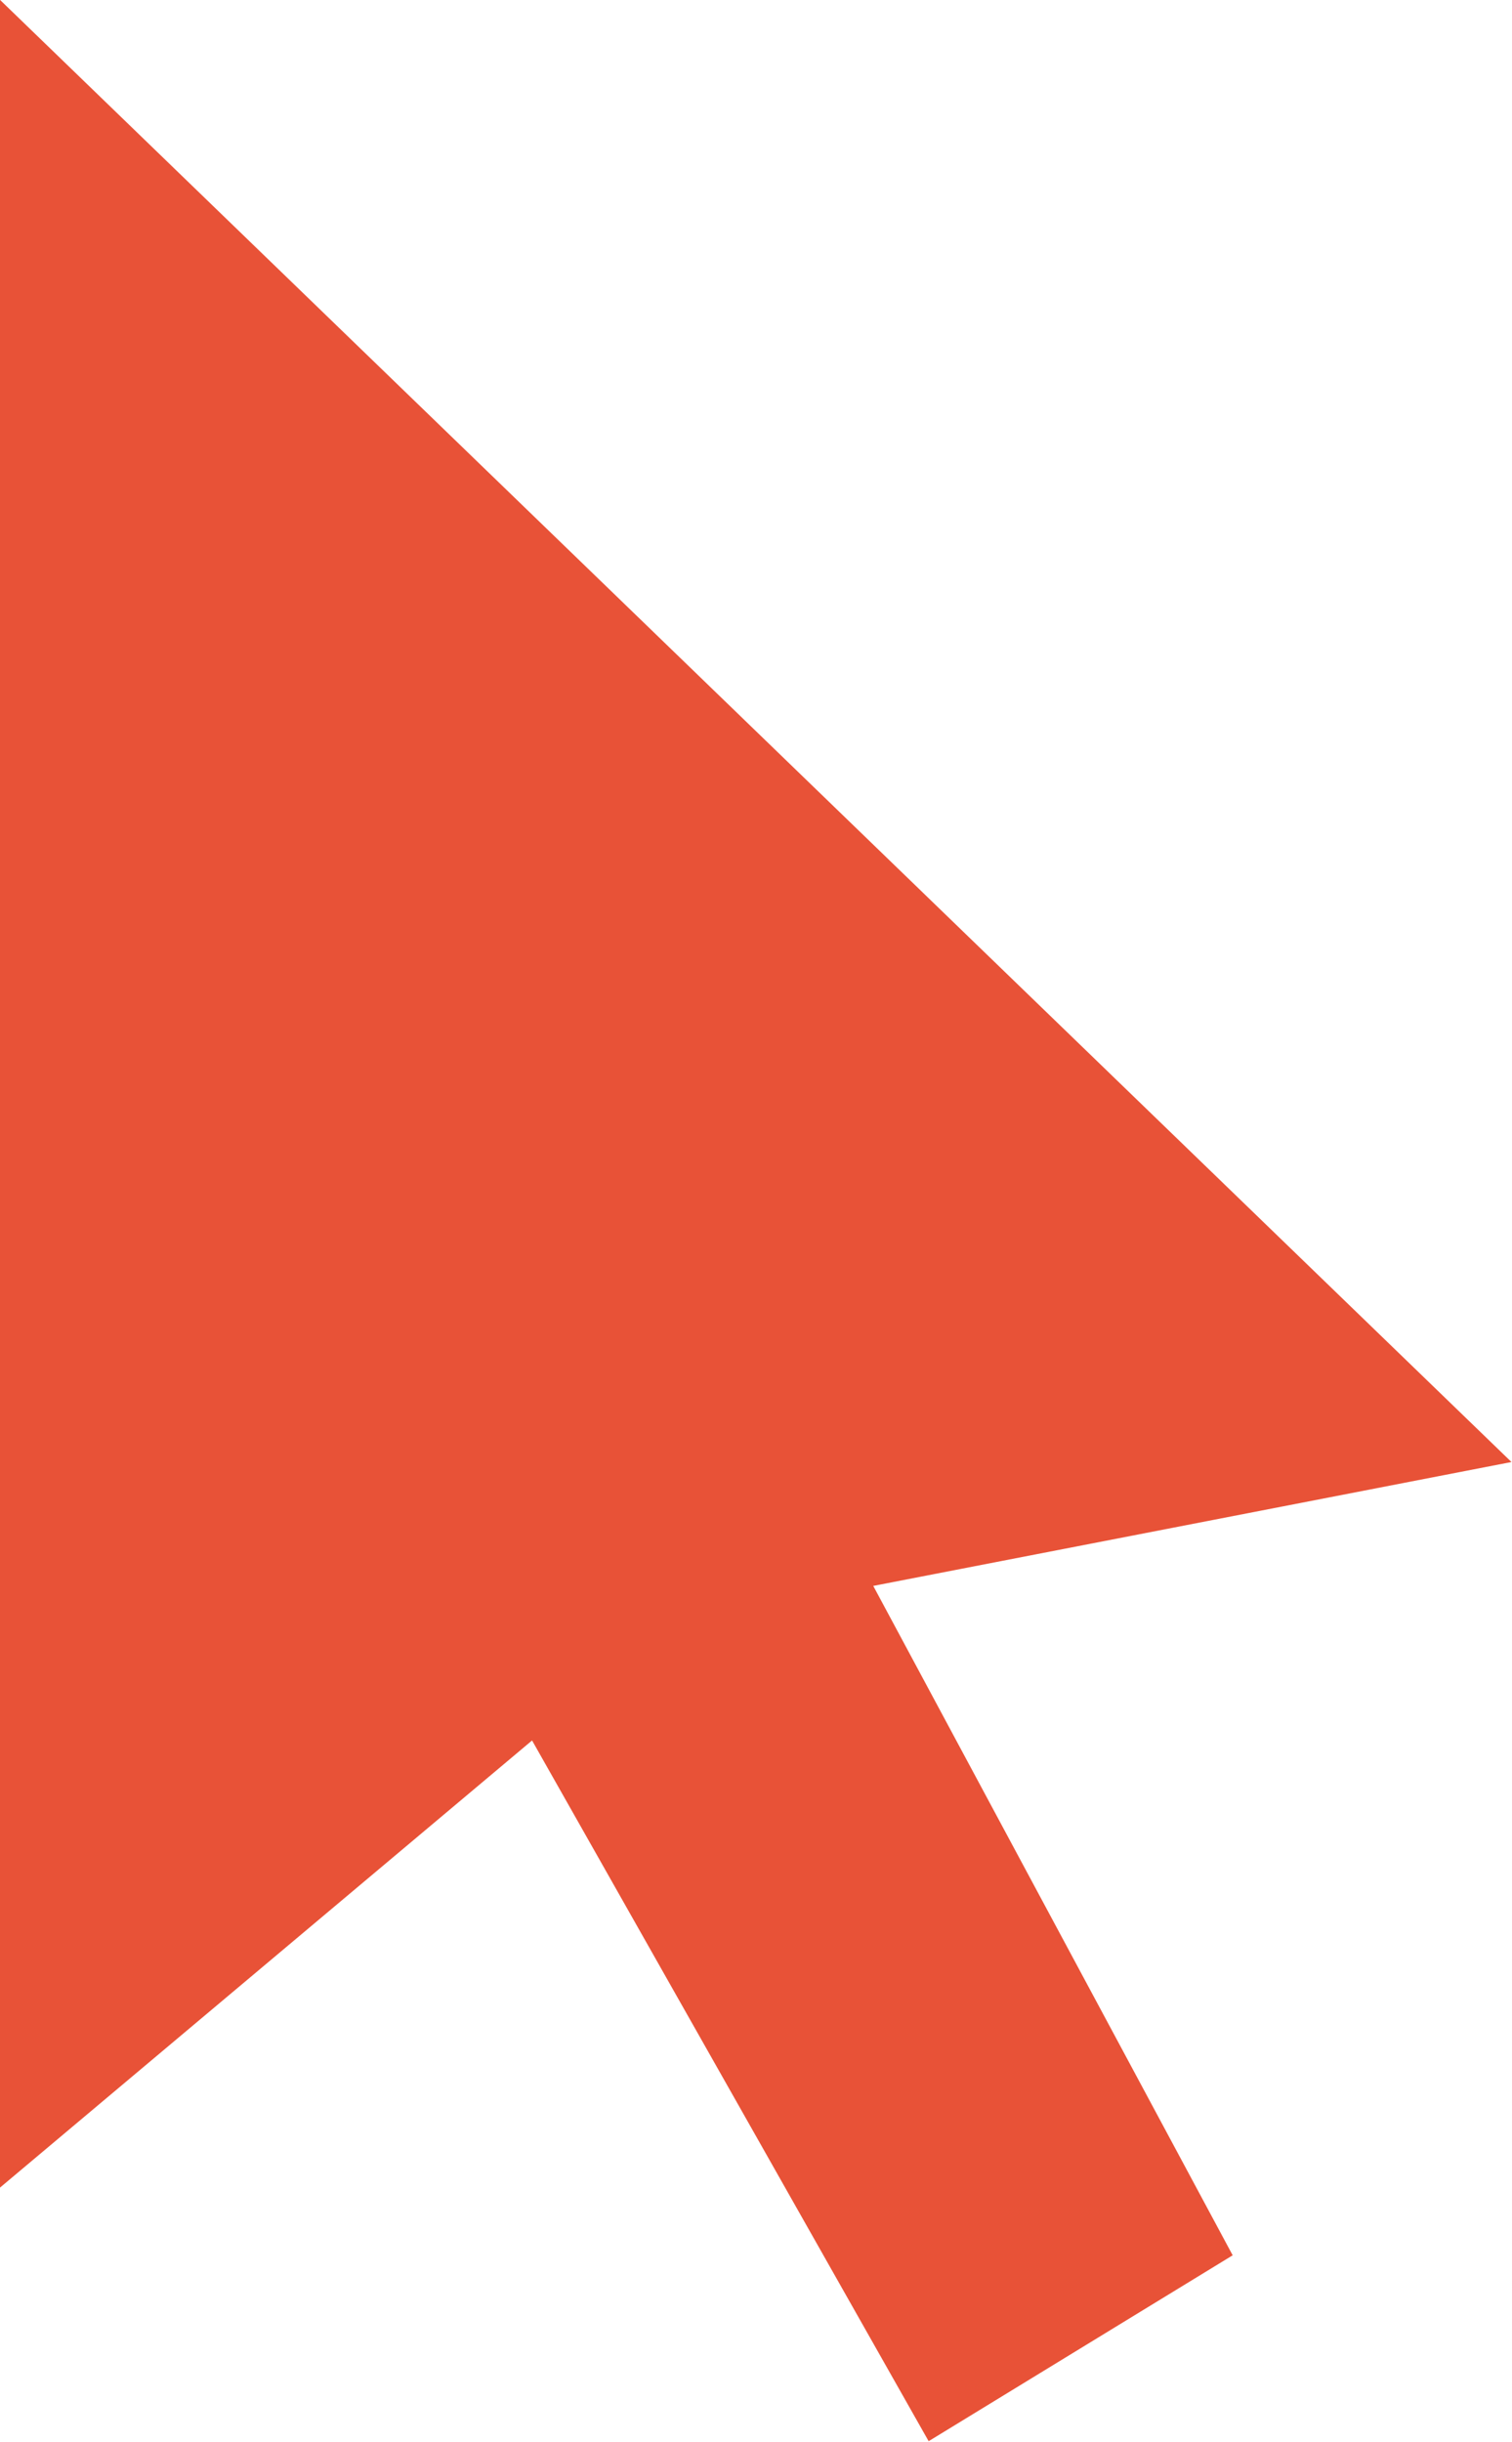 <svg xmlns="http://www.w3.org/2000/svg" width="11.438" height="18.469" viewBox="0 0 11.438 18.469">
  <path id="Path_25" data-name="Path 25" d="M1139.566,2797.388v-16.547L1151,2791.9l-4.828.937,2.719,5.063-2.3,1.406-3-5.3Z" transform="translate(-1139.566 -2780.842)" fill="#e85237" fill-rule="evenodd"/>
</svg>
